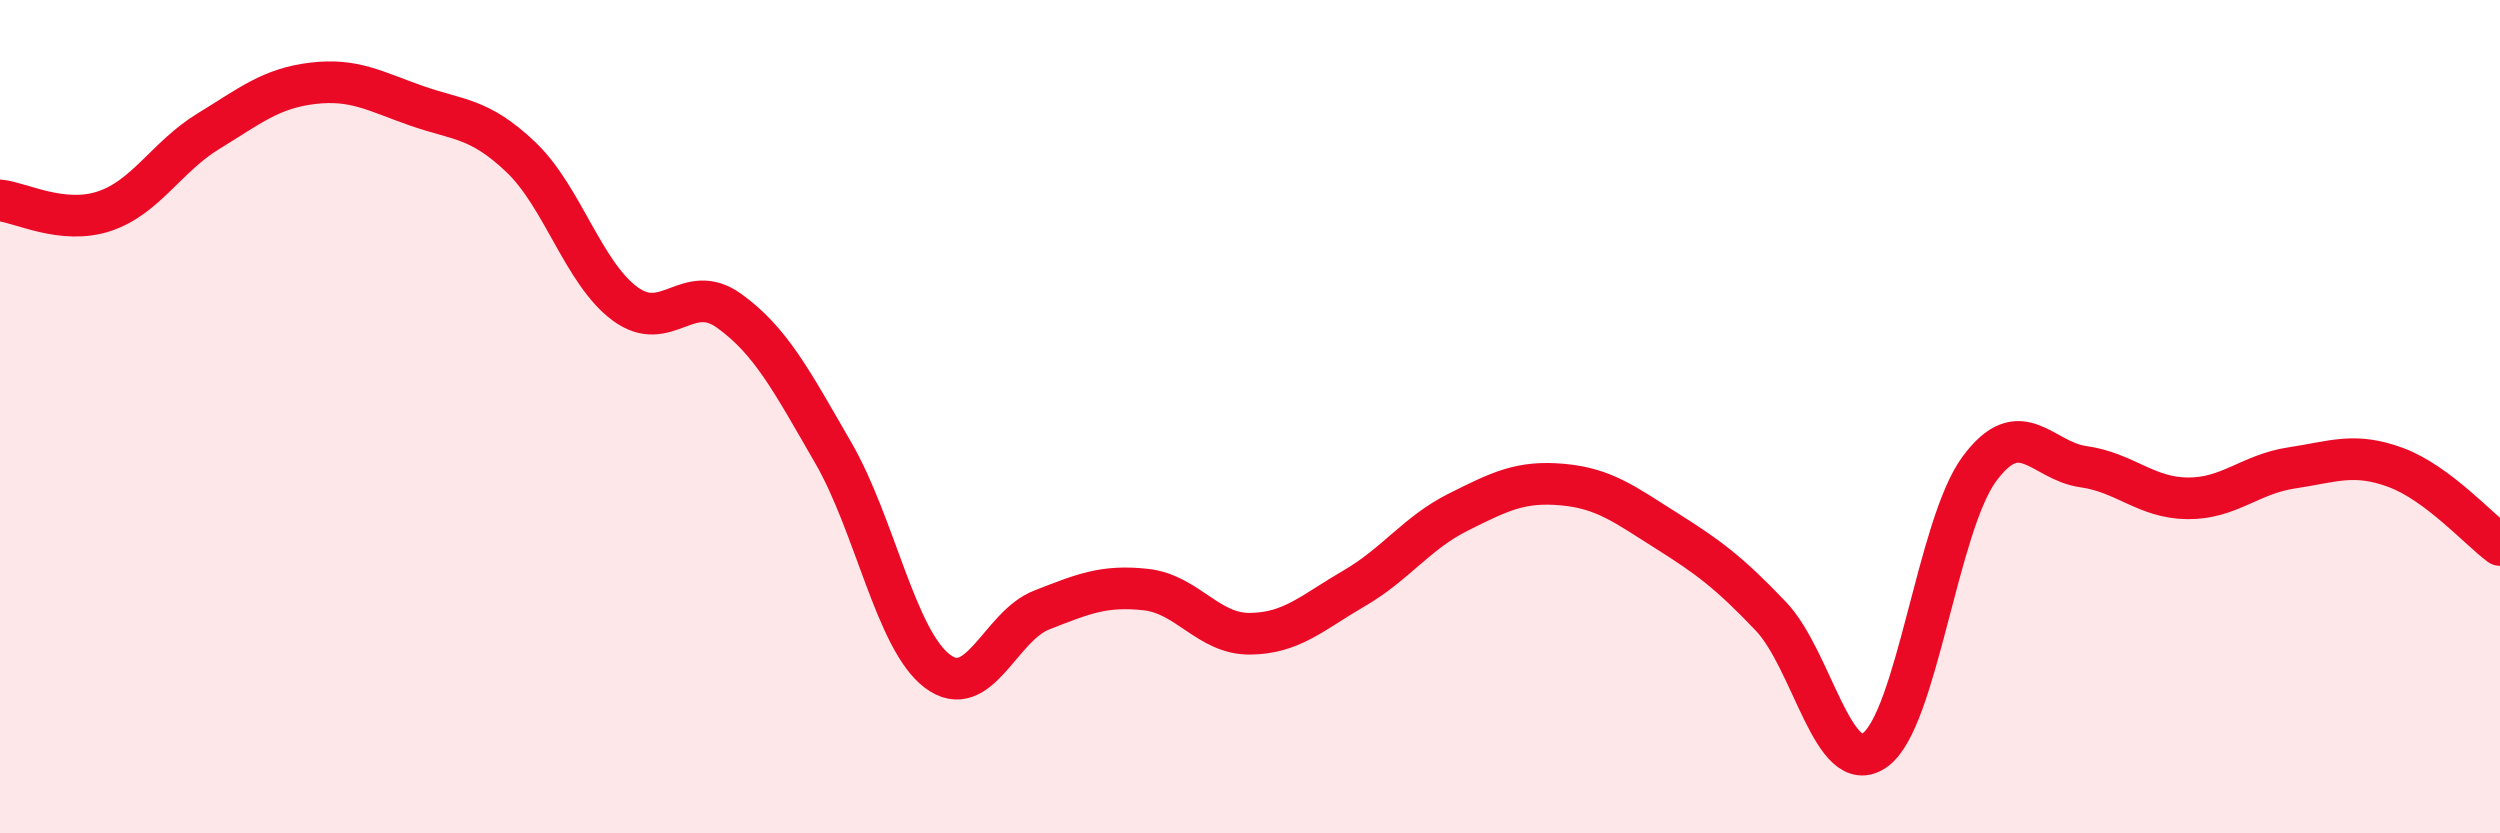 
    <svg width="60" height="20" viewBox="0 0 60 20" xmlns="http://www.w3.org/2000/svg">
      <path
        d="M 0,4.81 C 0.5,4.86 1.5,5.4 2.5,5.07 C 3.5,4.74 4,3.76 5,3.15 C 6,2.54 6.5,2.12 7.5,2 C 8.5,1.88 9,2.19 10,2.54 C 11,2.89 11.5,2.82 12.5,3.77 C 13.5,4.72 14,6.55 15,7.29 C 16,8.03 16.5,6.74 17.5,7.46 C 18.5,8.18 19,9.14 20,10.87 C 21,12.6 21.5,15.36 22.5,16.11 C 23.5,16.86 24,15.03 25,14.64 C 26,14.25 26.5,14.04 27.5,14.15 C 28.5,14.26 29,15.22 30,15.21 C 31,15.2 31.5,14.7 32.5,14.12 C 33.5,13.54 34,12.79 35,12.29 C 36,11.79 36.5,11.54 37.5,11.63 C 38.5,11.72 39,12.11 40,12.74 C 41,13.37 41.5,13.74 42.5,14.79 C 43.5,15.84 44,18.71 45,18 C 46,17.29 46.5,12.62 47.5,11.26 C 48.5,9.9 49,11.06 50,11.2 C 51,11.34 51.5,11.95 52.5,11.96 C 53.5,11.97 54,11.38 55,11.23 C 56,11.08 56.5,10.85 57.5,11.22 C 58.5,11.59 59.5,12.71 60,13.08L60 20L0 20Z"
        fill="#EB0A25"
        opacity="0.1"
        stroke-linecap="round"
        stroke-linejoin="round"
      />
      <path
        d="M 0,4.81 C 0.5,4.86 1.5,5.4 2.5,5.07 C 3.5,4.74 4,3.76 5,3.15 C 6,2.54 6.5,2.12 7.5,2 C 8.5,1.88 9,2.19 10,2.54 C 11,2.89 11.5,2.82 12.5,3.77 C 13.5,4.72 14,6.55 15,7.29 C 16,8.03 16.5,6.74 17.5,7.46 C 18.5,8.18 19,9.14 20,10.87 C 21,12.6 21.5,15.36 22.5,16.11 C 23.5,16.86 24,15.03 25,14.64 C 26,14.25 26.5,14.04 27.5,14.15 C 28.5,14.26 29,15.22 30,15.21 C 31,15.2 31.5,14.7 32.5,14.12 C 33.5,13.54 34,12.79 35,12.29 C 36,11.79 36.5,11.54 37.5,11.63 C 38.5,11.72 39,12.11 40,12.74 C 41,13.37 41.5,13.74 42.5,14.79 C 43.5,15.84 44,18.71 45,18 C 46,17.29 46.5,12.62 47.5,11.26 C 48.5,9.9 49,11.06 50,11.2 C 51,11.34 51.5,11.95 52.5,11.96 C 53.5,11.97 54,11.38 55,11.23 C 56,11.08 56.5,10.85 57.5,11.22 C 58.5,11.59 59.5,12.71 60,13.08"
        stroke="#EB0A25"
        stroke-width="1"
        fill="none"
        stroke-linecap="round"
        stroke-linejoin="round"
      />
    </svg>
  